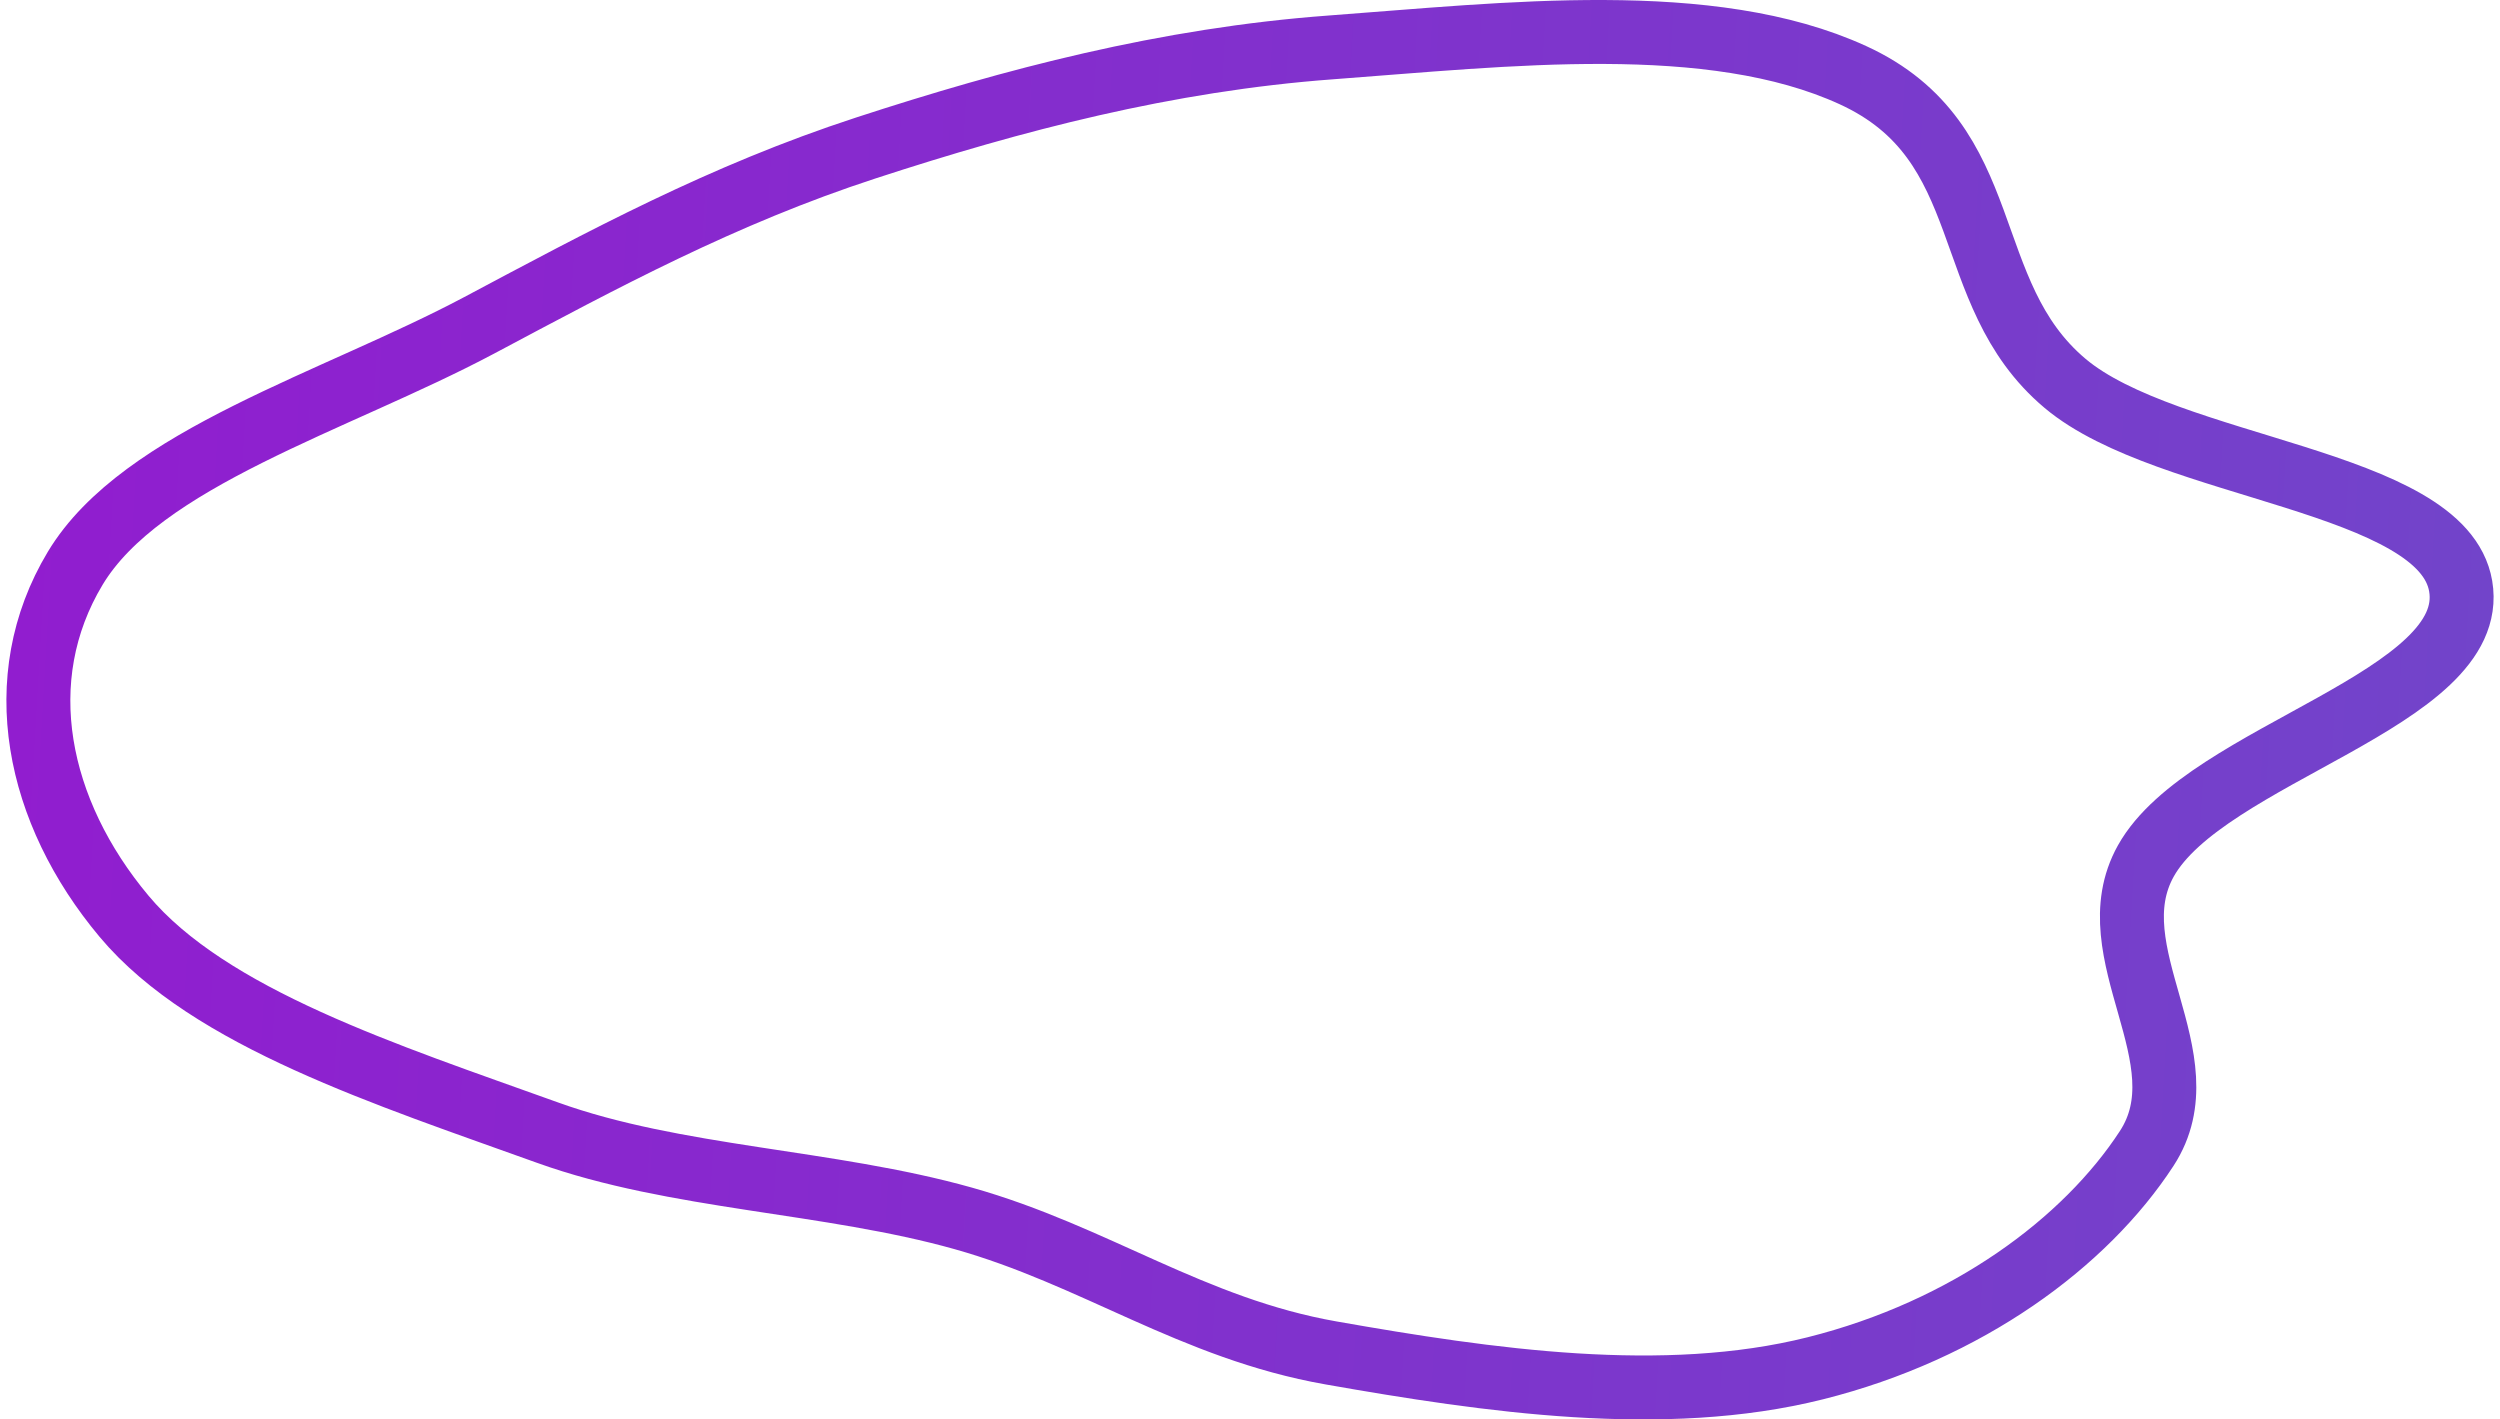<?xml version="1.0" encoding="UTF-8"?> <svg xmlns="http://www.w3.org/2000/svg" width="391" height="222" viewBox="0 0 391 222" fill="none"> <path fill-rule="evenodd" clip-rule="evenodd" d="M208.175 7.412C235.628 5.385 267.547 1.568 289.777 11.744C312.76 22.264 306.033 45.715 322.981 59.964C339.058 73.481 382.027 74.983 384.851 91.677C387.842 109.365 344.998 117.839 335.612 134.647C327.6 148.995 344.917 165.54 335.744 179.618C326.152 194.341 307.683 208.042 283.914 214C260.185 219.949 232.8 215.93 208.175 211.598C186.486 207.783 171.201 196.332 150.671 190.56C129.599 184.635 105.633 184.343 85.625 177.141C60.571 168.123 32.74 159.242 19.408 143.312C5.703 126.939 1.372 106.172 11.758 88.888C22.13 71.63 52.392 62.872 74.958 50.875C94.233 40.627 112.958 30.47 135.435 23.136C158.444 15.63 182.349 9.318 208.175 7.412Z" stroke="url(#paint0_linear_185_4548)" stroke-width="10"></path> <defs> <linearGradient id="paint0_linear_185_4548" x1="-43.009" y1="5" x2="429.349" y2="32.609" gradientUnits="userSpaceOnUse"> <stop stop-color="#9518D0"></stop> <stop offset="0.969" stop-color="#7046CA"></stop> </linearGradient> </defs> </svg> 